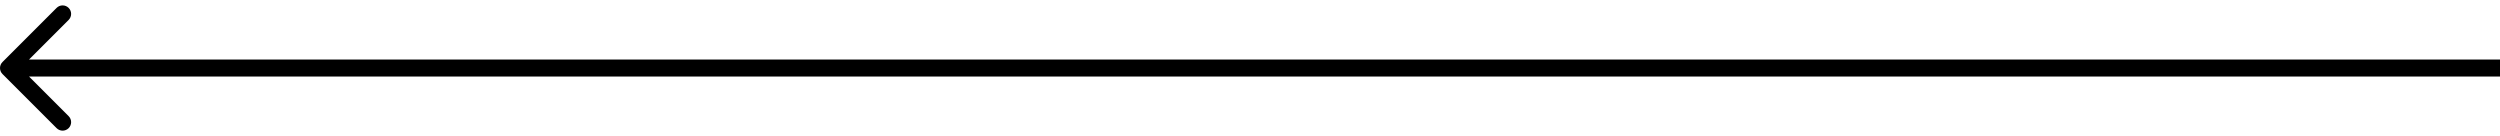 <?xml version="1.0" encoding="UTF-8"?> <svg xmlns="http://www.w3.org/2000/svg" width="294" height="16" viewBox="0 0 294 16" fill="none"><path d="M0.293 7.293C-0.098 7.683 -0.098 8.317 0.293 8.707L6.657 15.071C7.047 15.462 7.681 15.462 8.071 15.071C8.462 14.681 8.462 14.047 8.071 13.657L2.414 8L8.071 2.343C8.462 1.953 8.462 1.319 8.071 0.929C7.681 0.538 7.047 0.538 6.657 0.929L0.293 7.293ZM294 7L1 7L1 9L294 9L294 7Z" fill="black"></path></svg> 